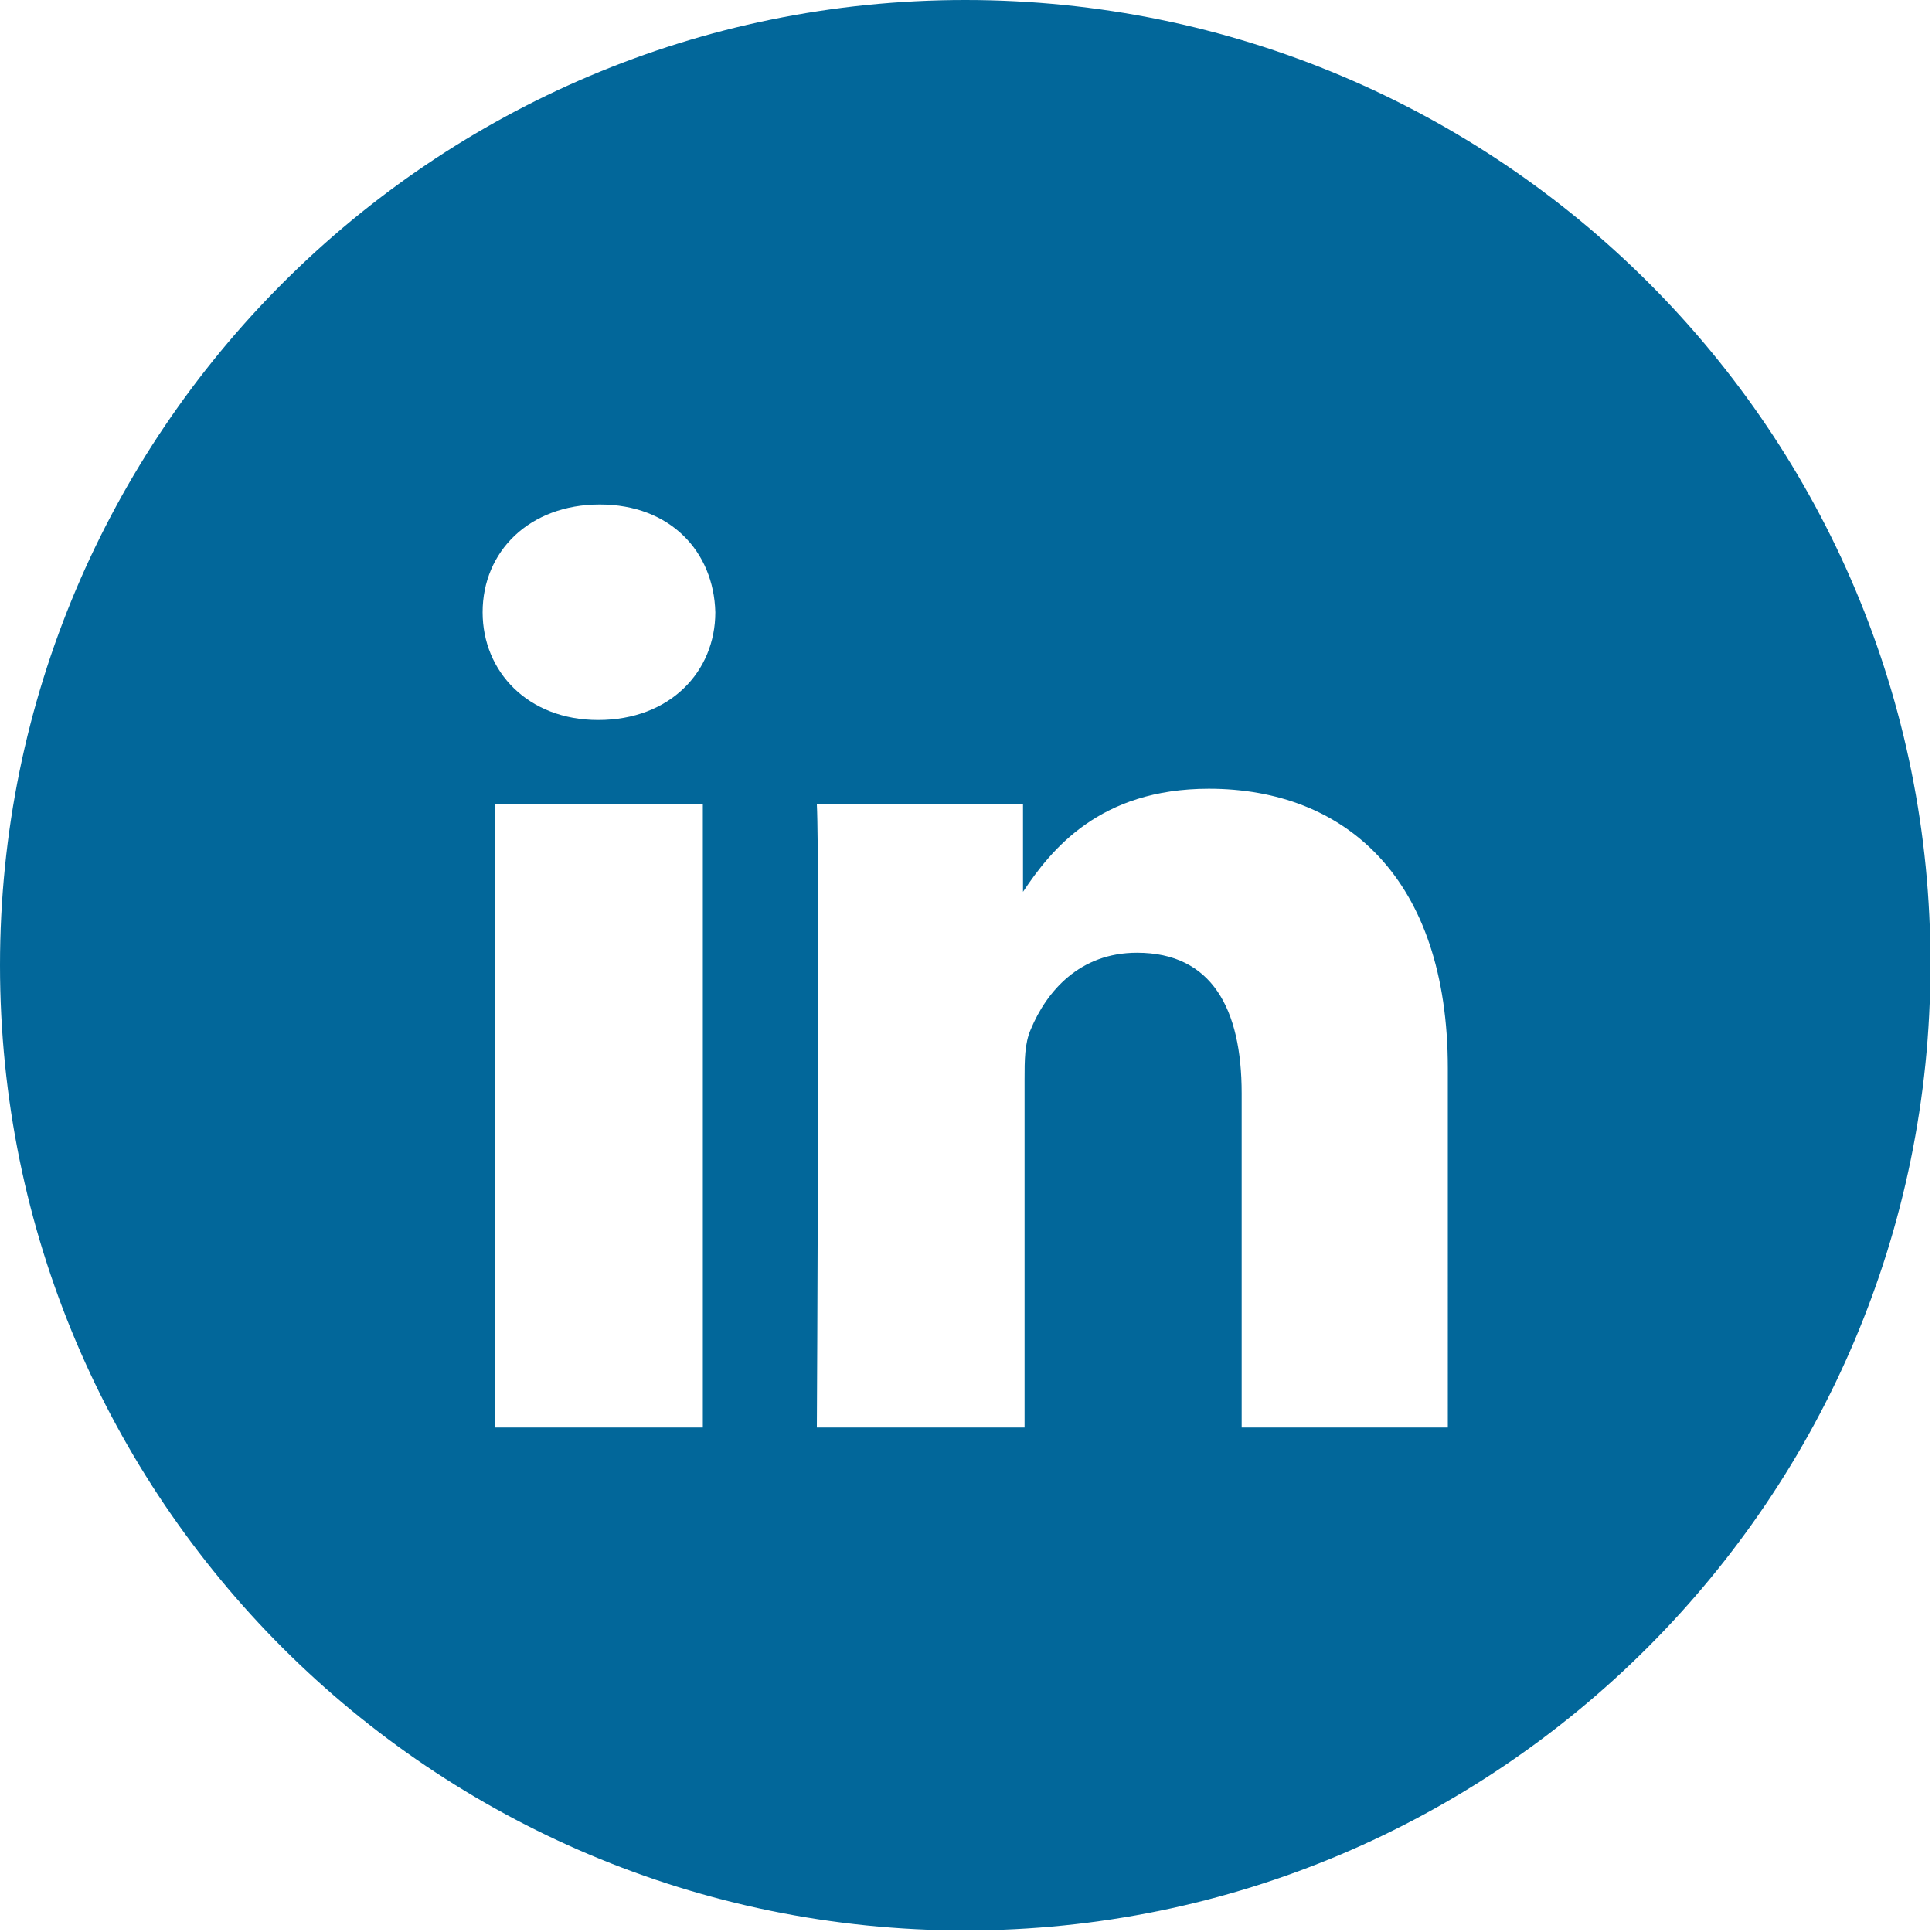 <?xml version="1.0" encoding="utf-8"?>
<!-- Generator: Adobe Illustrator 24.3.0, SVG Export Plug-In . SVG Version: 6.00 Build 0)  -->
<svg version="1.1" id="RAW_ICONS_-_SQUARE__x2F__ROUNDED__x2F__CIRCLE"
	 xmlns="http://www.w3.org/2000/svg" xmlns:xlink="http://www.w3.org/1999/xlink" x="0px" y="0px" viewBox="0 0 123.7 123.7"
	 style="enable-background:new 0 0 123.7 123.7;" xml:space="preserve">

<g>
	<path fill="#02679A" d="M65.5,57.3v-0.1C65.5,57.2,65.5,57.2,65.5,57.3L65.5,57.3z"/>
	<path fill="#02679A" d="M61.8,0C27.7,0,0,27.7,0,61.8c0,34.2,27.7,61.8,61.8,61.8c34.1,0,61.8-27.7,61.8-61.8C123.7,27.7,96,0,61.8,0z
		 M45,91.4H31.7V51.5H45V91.4z M38.3,46.1L38.3,46.1c-4.5,0-7.4-3.1-7.4-6.9c0-3.9,3-6.9,7.5-6.9c4.5,0,7.3,3,7.4,6.9
		C45.8,43,42.9,46.1,38.3,46.1z M92.7,91.4H79.5V70c0-5.4-1.9-9-6.7-9c-3.7,0-5.8,2.5-6.8,4.9c-0.4,0.9-0.4,2-0.4,3.2v22.3H52.3
		c0,0,0.2-36.1,0-39.9h13.2v5.6c1.8-2.7,4.9-6.6,11.9-6.6c8.7,0,15.3,5.7,15.3,17.9V91.4z"/>
</g>
</svg>
